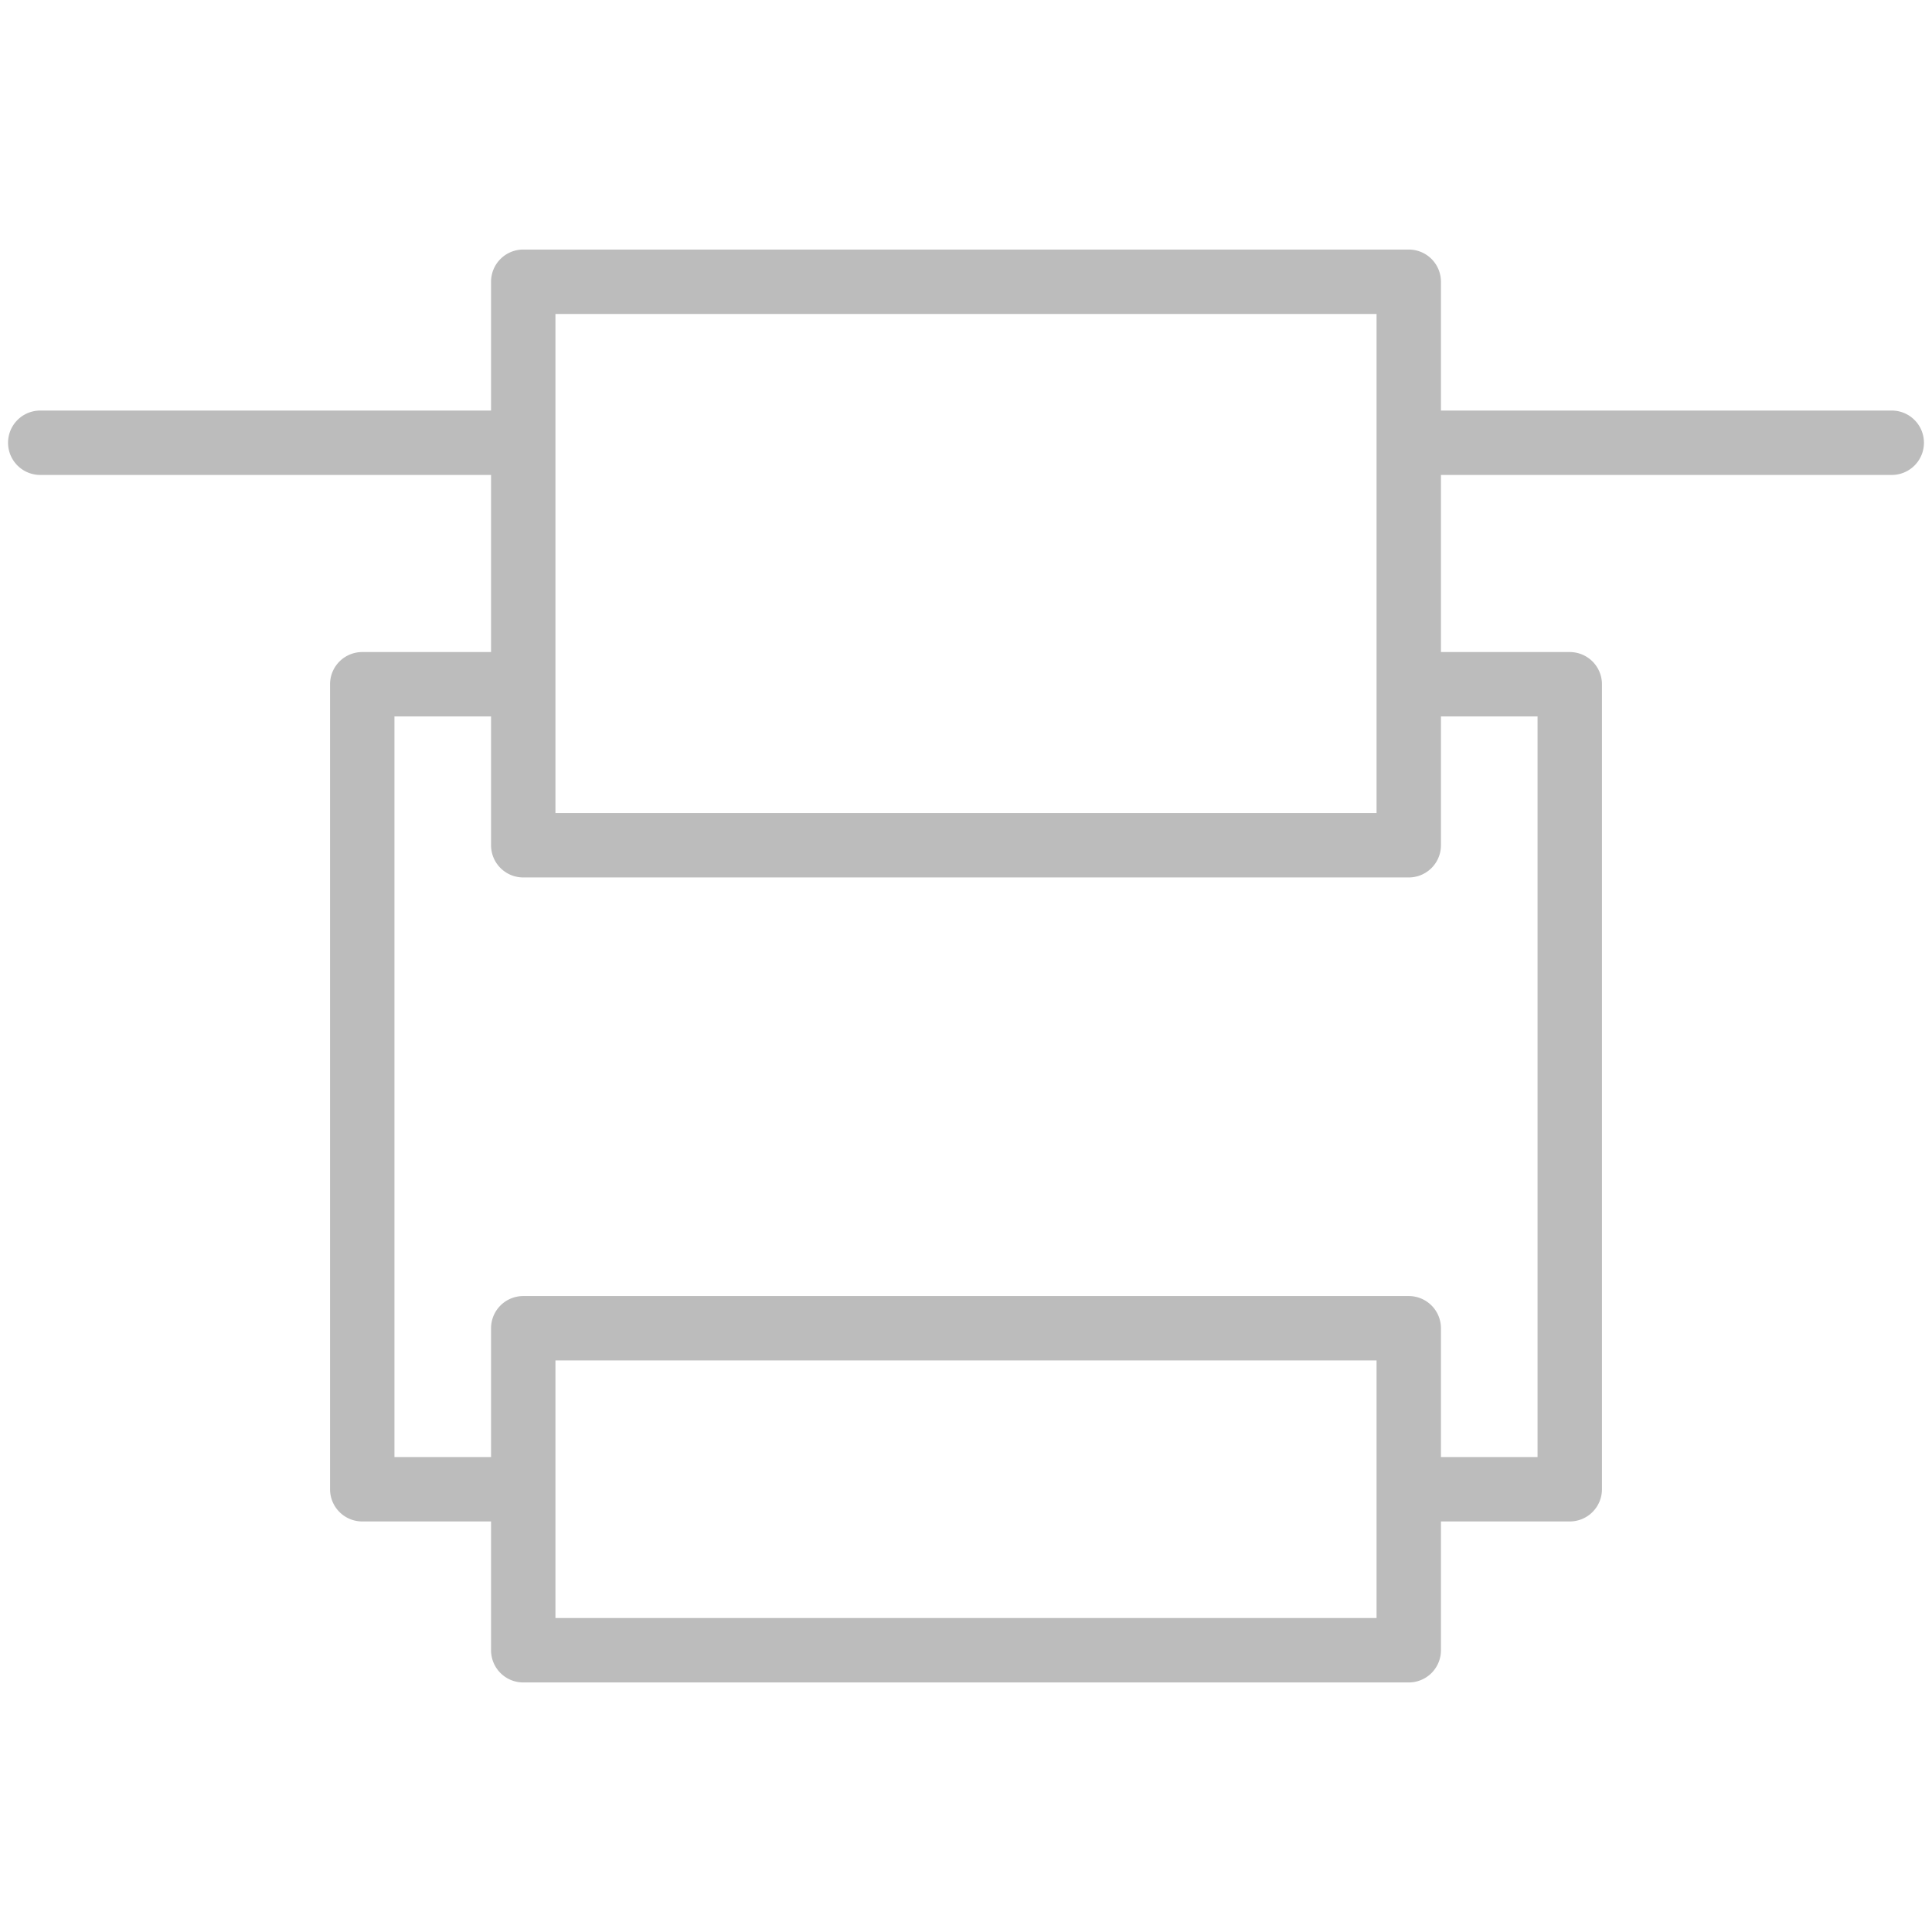 <svg xmlns="http://www.w3.org/2000/svg" viewBox="0 0 24 24"><defs><style>.cls-1{fill:#bcbcbc;}.cls-2{fill:none;}</style></defs><title>icon24_sequential_logic</title><g id="Layer_2" data-name="Layer 2"><g id="Layer_1-2" data-name="Layer 1"><path class="cls-1" d="M23.5,5.1H17.9V3.5A.4.4,0,0,0,17.5,3.1H6.5A.4.4,0,0,0,6.1,3.5V5.1H.5a.4.4,0,1,0,0,.8H6.1V8.1H4.5A.4.4,0,0,0,4.1,8.5v10a.4.4,0,0,0,.4.4H6.1V20.5a.4.4,0,0,0,.4.4h11a.4.4,0,0,0,.4-.4V18.9H19.5a.4.4,0,0,0,.4-.4V8.5A.4.4,0,0,0,19.5,8.1H17.9V5.9H23.5a.4.4,0,1,0,0-.8ZM6.9,3.9H17.1v6.2H6.9ZM17.1,20.1H6.9V16.9H17.1Zm2-11.2v9.2H17.9V16.5a.4.4,0,0,0-.4-.4H6.5a.4.4,0,0,0-.4.4v1.6H4.9V8.9H6.1V10.5a.4.4,0,0,0,.4.4h11a.4.4,0,0,0,.4-.4V8.9Z"/><rect class="cls-2" width="24" height="24"/></g></g></svg>